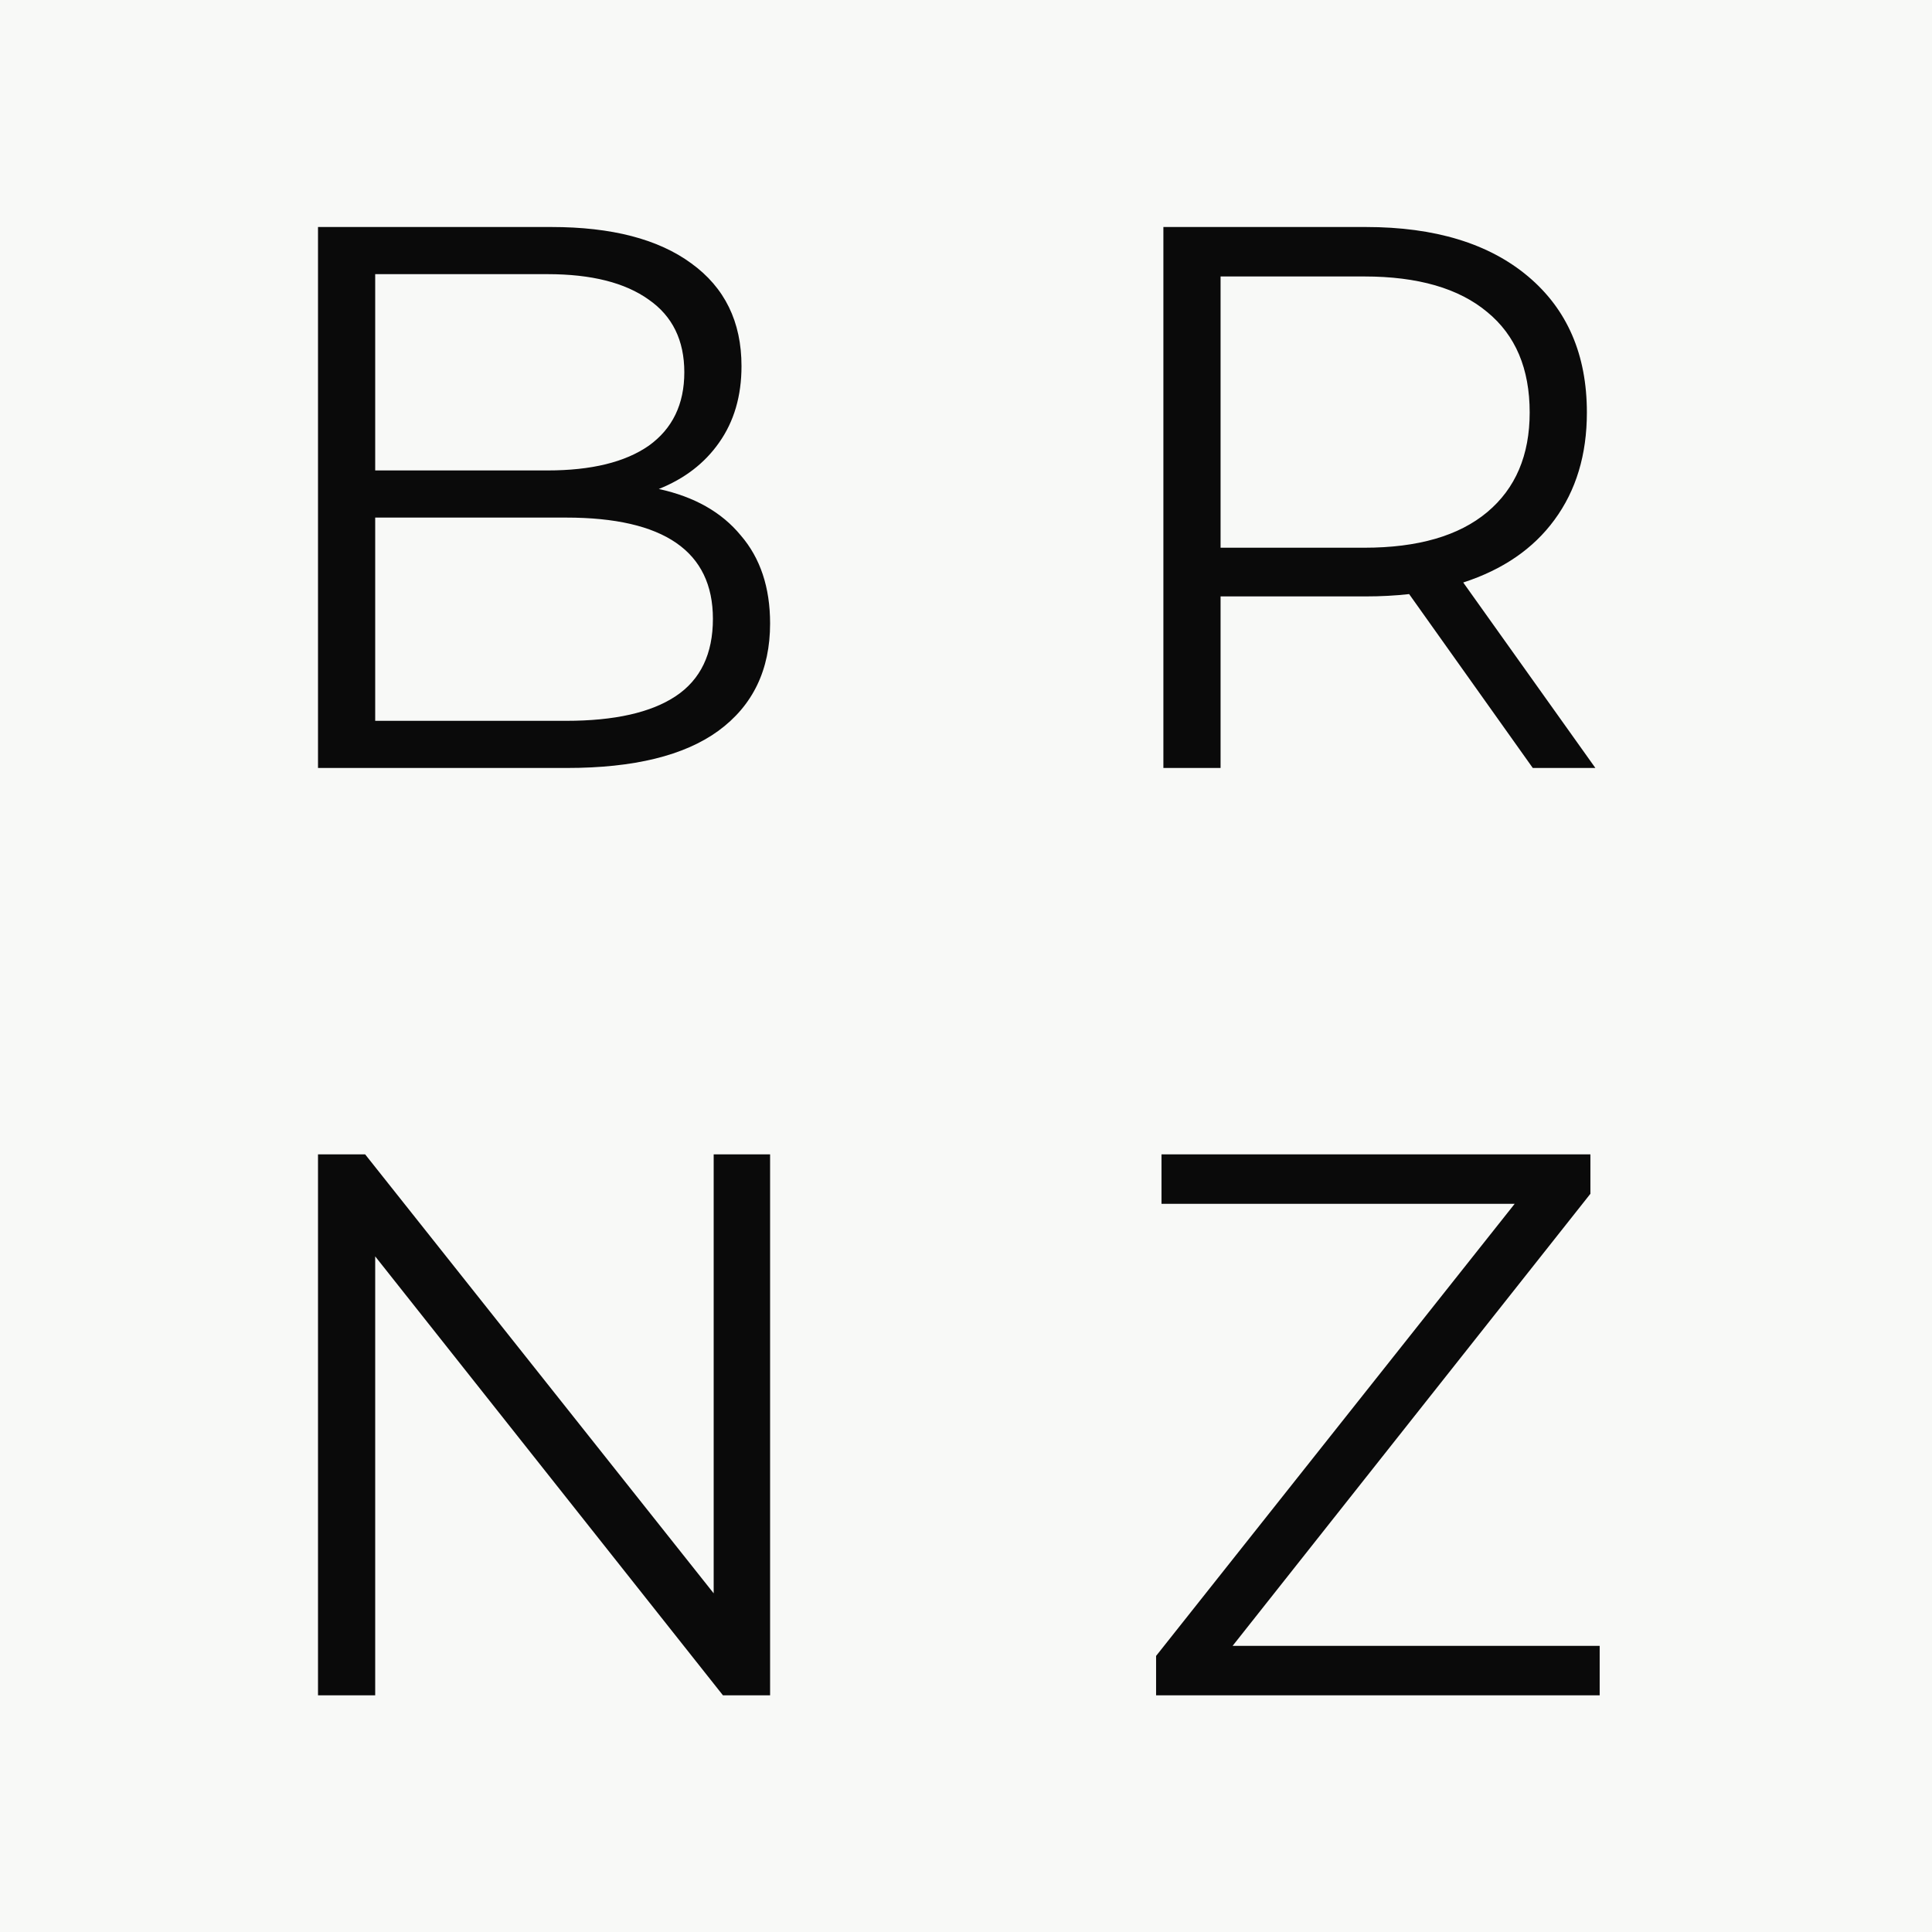 <?xml version="1.0" encoding="UTF-8"?> <svg xmlns="http://www.w3.org/2000/svg" width="2000" height="2000" viewBox="0 0 2000 2000" fill="none"><rect x="0" y="0" width="2000" height="2000" fill="#808080" stroke="none"/> <g clip-path="url(#clip0_521_29)"> <rect width="2000" height="2000" fill="#F8F9F7"></rect> <path d="M682 506.2C718.8 514.2 747.067 530.2 766.8 554.2C787.067 577.667 797.2 608.067 797.2 645.4C797.2 693.4 779.333 730.467 743.6 756.6C708.4 782.2 656.133 795 586.8 795H329.2V235H570.8C633.2 235 681.467 247.533 715.6 272.6C750.267 297.667 767.6 333.133 767.6 379C767.6 409.933 759.867 436.333 744.4 458.2C729.467 479.533 708.667 495.533 682 506.2ZM388.4 283.8V487H566.8C612.133 487 647.067 478.467 671.6 461.4C696.133 443.8 708.4 418.467 708.4 385.4C708.4 352.333 696.133 327.267 671.6 310.2C647.067 292.6 612.133 283.8 566.8 283.8H388.4ZM586 746.2C636.133 746.2 674 737.667 699.6 720.6C725.2 703.533 738 676.867 738 640.6C738 570.733 687.333 535.8 586 535.8H388.4V746.2H586ZM1586.73 795L1458.73 615C1444.33 616.6 1429.39 617.4 1413.93 617.4H1263.53V795H1204.33V235H1413.93C1485.39 235 1541.39 252.067 1581.93 286.2C1622.46 320.333 1642.73 367.267 1642.73 427C1642.73 470.733 1631.53 507.8 1609.13 538.2C1587.26 568.067 1555.79 589.667 1514.73 603L1651.53 795H1586.73ZM1412.33 567C1467.79 567 1510.19 554.733 1539.53 530.2C1568.86 505.667 1583.52 471.267 1583.52 427C1583.52 381.667 1568.86 347 1539.53 323C1510.19 298.467 1467.79 286.2 1412.33 286.2H1263.53V567H1412.33ZM797.2 1195V1755H748.4L388.4 1300.6V1755H329.2V1195H378L738.8 1649.4V1195H797.2ZM1655.98 1703.8V1755H1196.78V1714.2L1567.98 1246.2H1202.38V1195H1646.38V1235.8L1275.98 1703.8H1655.98Z" fill="#0A0A0A"></path> </g> <defs> <clipPath id="clip0_521_29"> <rect width="2000" height="2000" fill="white"></rect> </clipPath> </defs> </svg> 